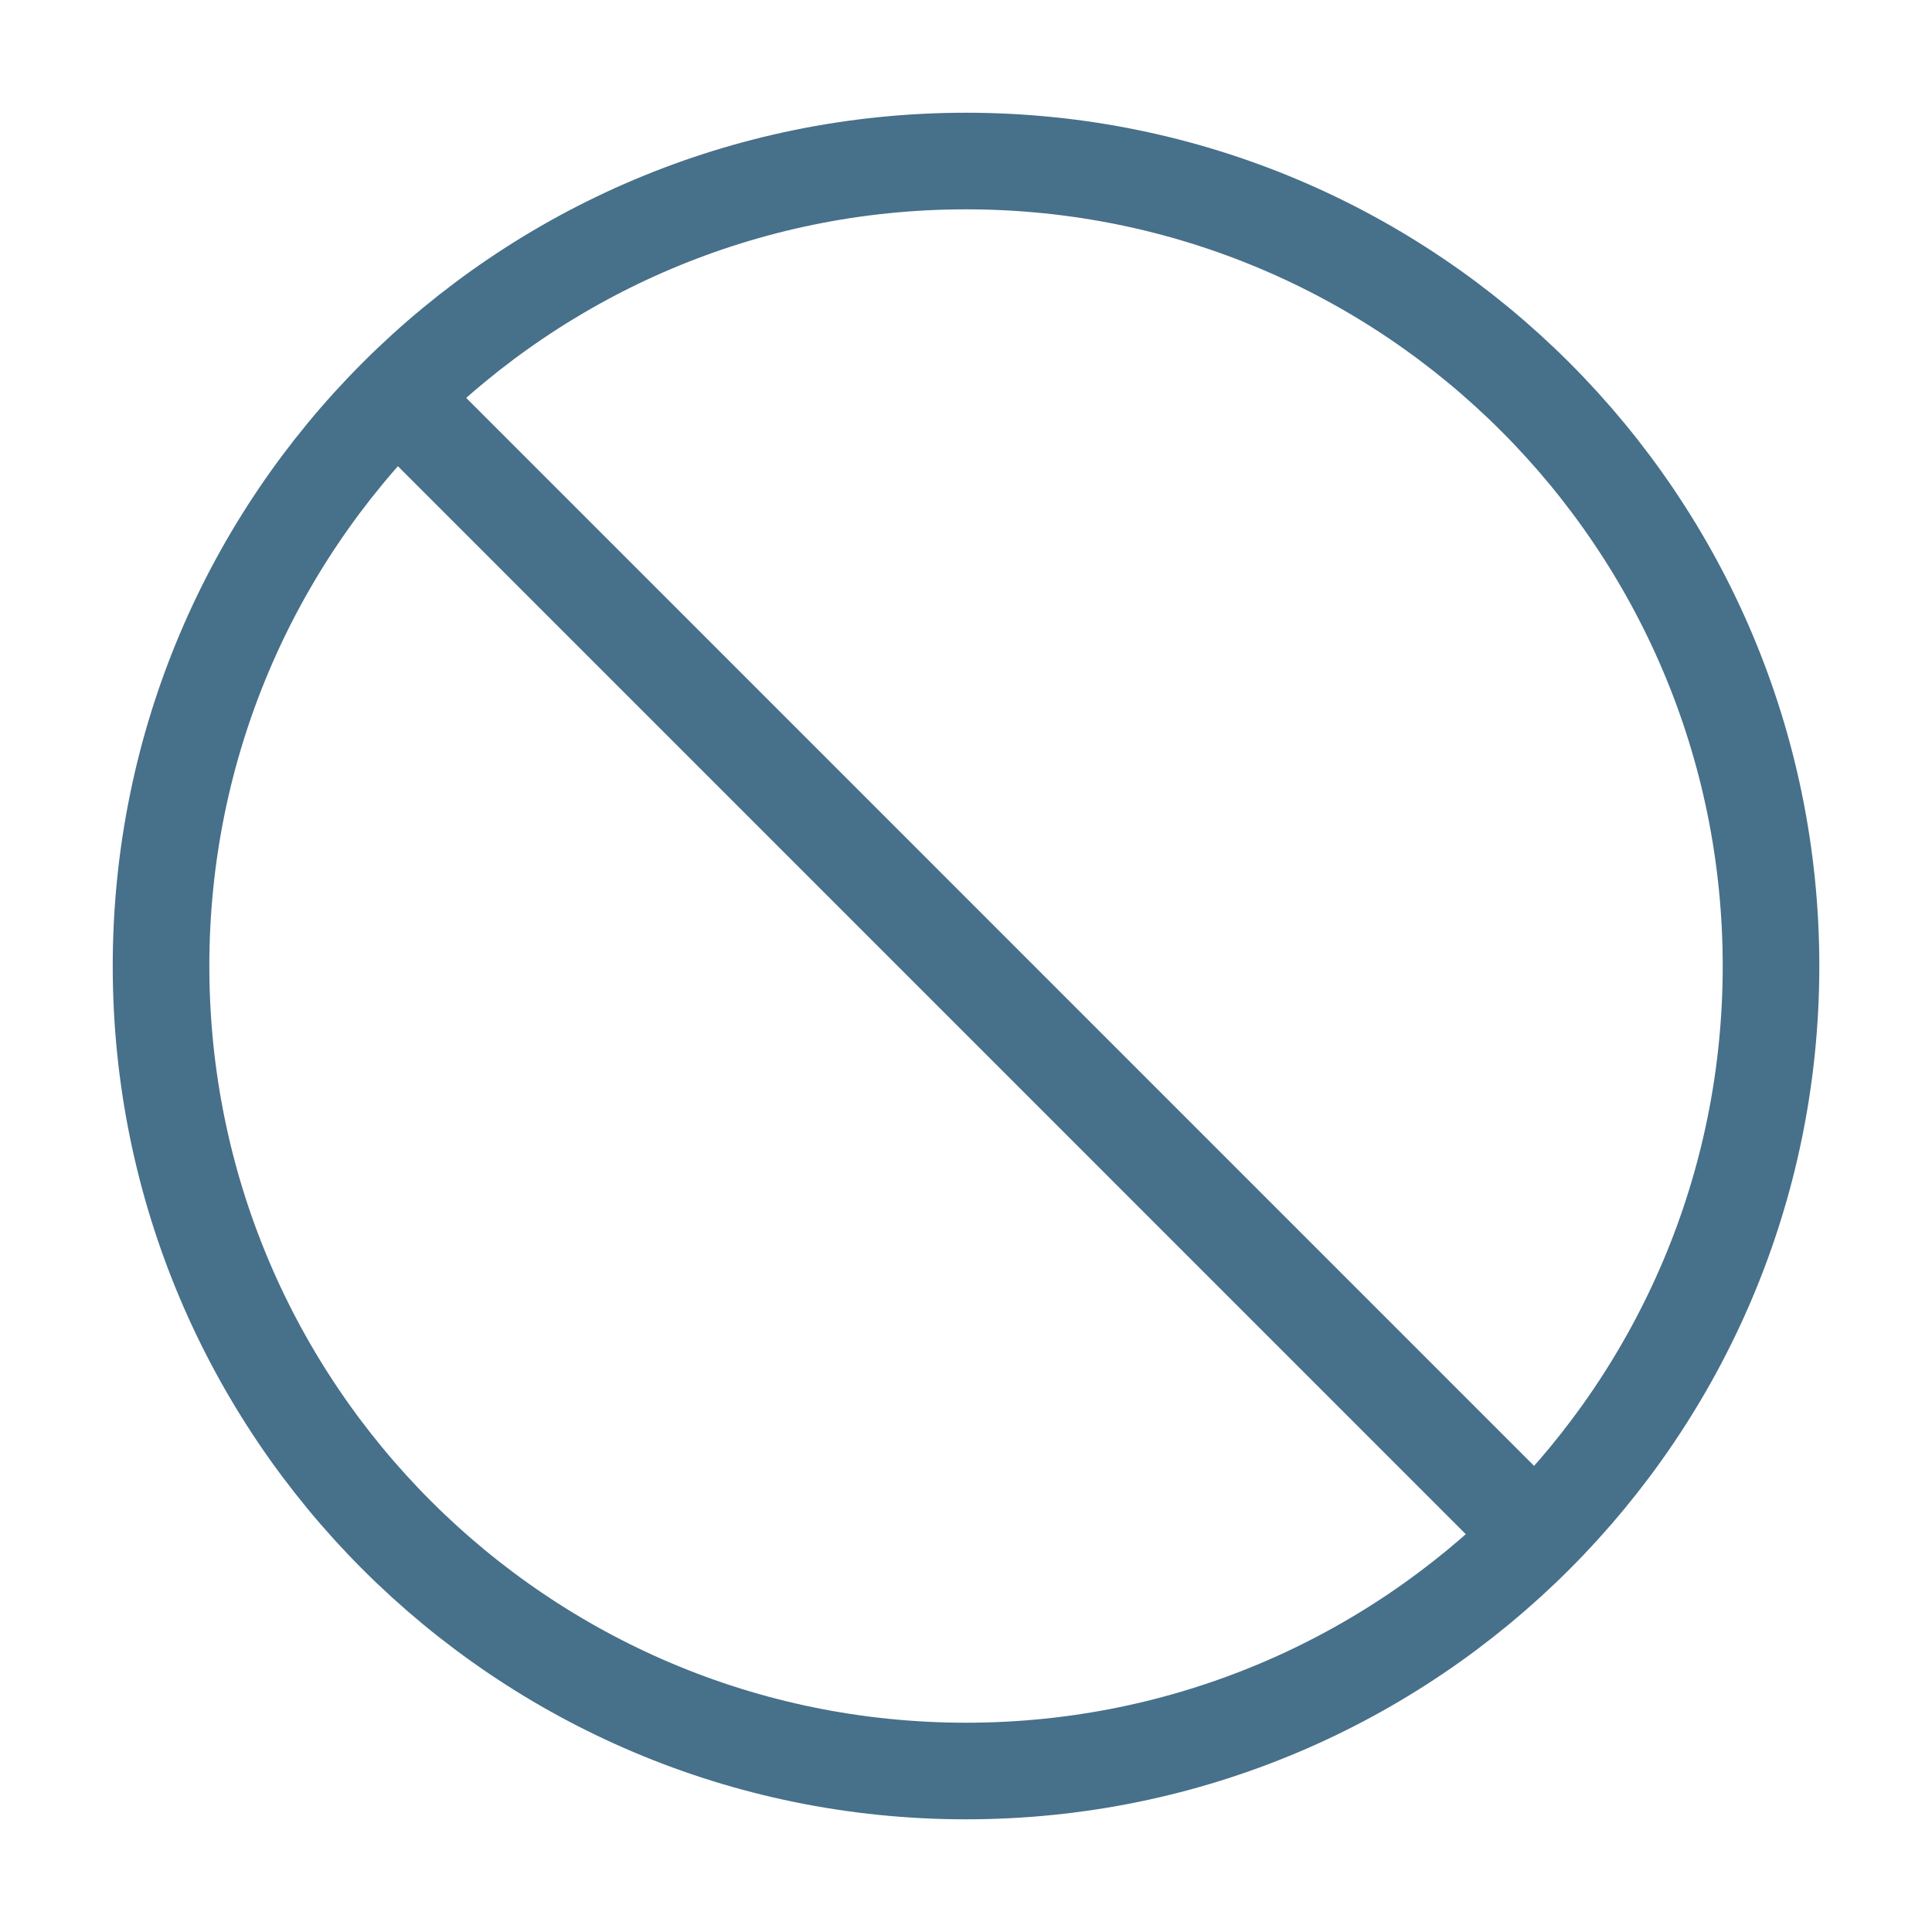 <svg width="40" height="40" viewBox="0 0 40 40" fill="none" xmlns="http://www.w3.org/2000/svg">
<path d="M8.216 8.216L31.784 31.786M36.667 20.001C36.667 29.205 29.205 36.667 20.001 36.667C10.796 36.667 3.334 29.205 3.334 20.001C3.334 10.796 10.796 3.334 20.001 3.334C29.205 3.334 36.667 10.796 36.667 20.001Z" stroke="#47708A" stroke-width="2" stroke-linecap="round" stroke-linejoin="round"/>
</svg>

